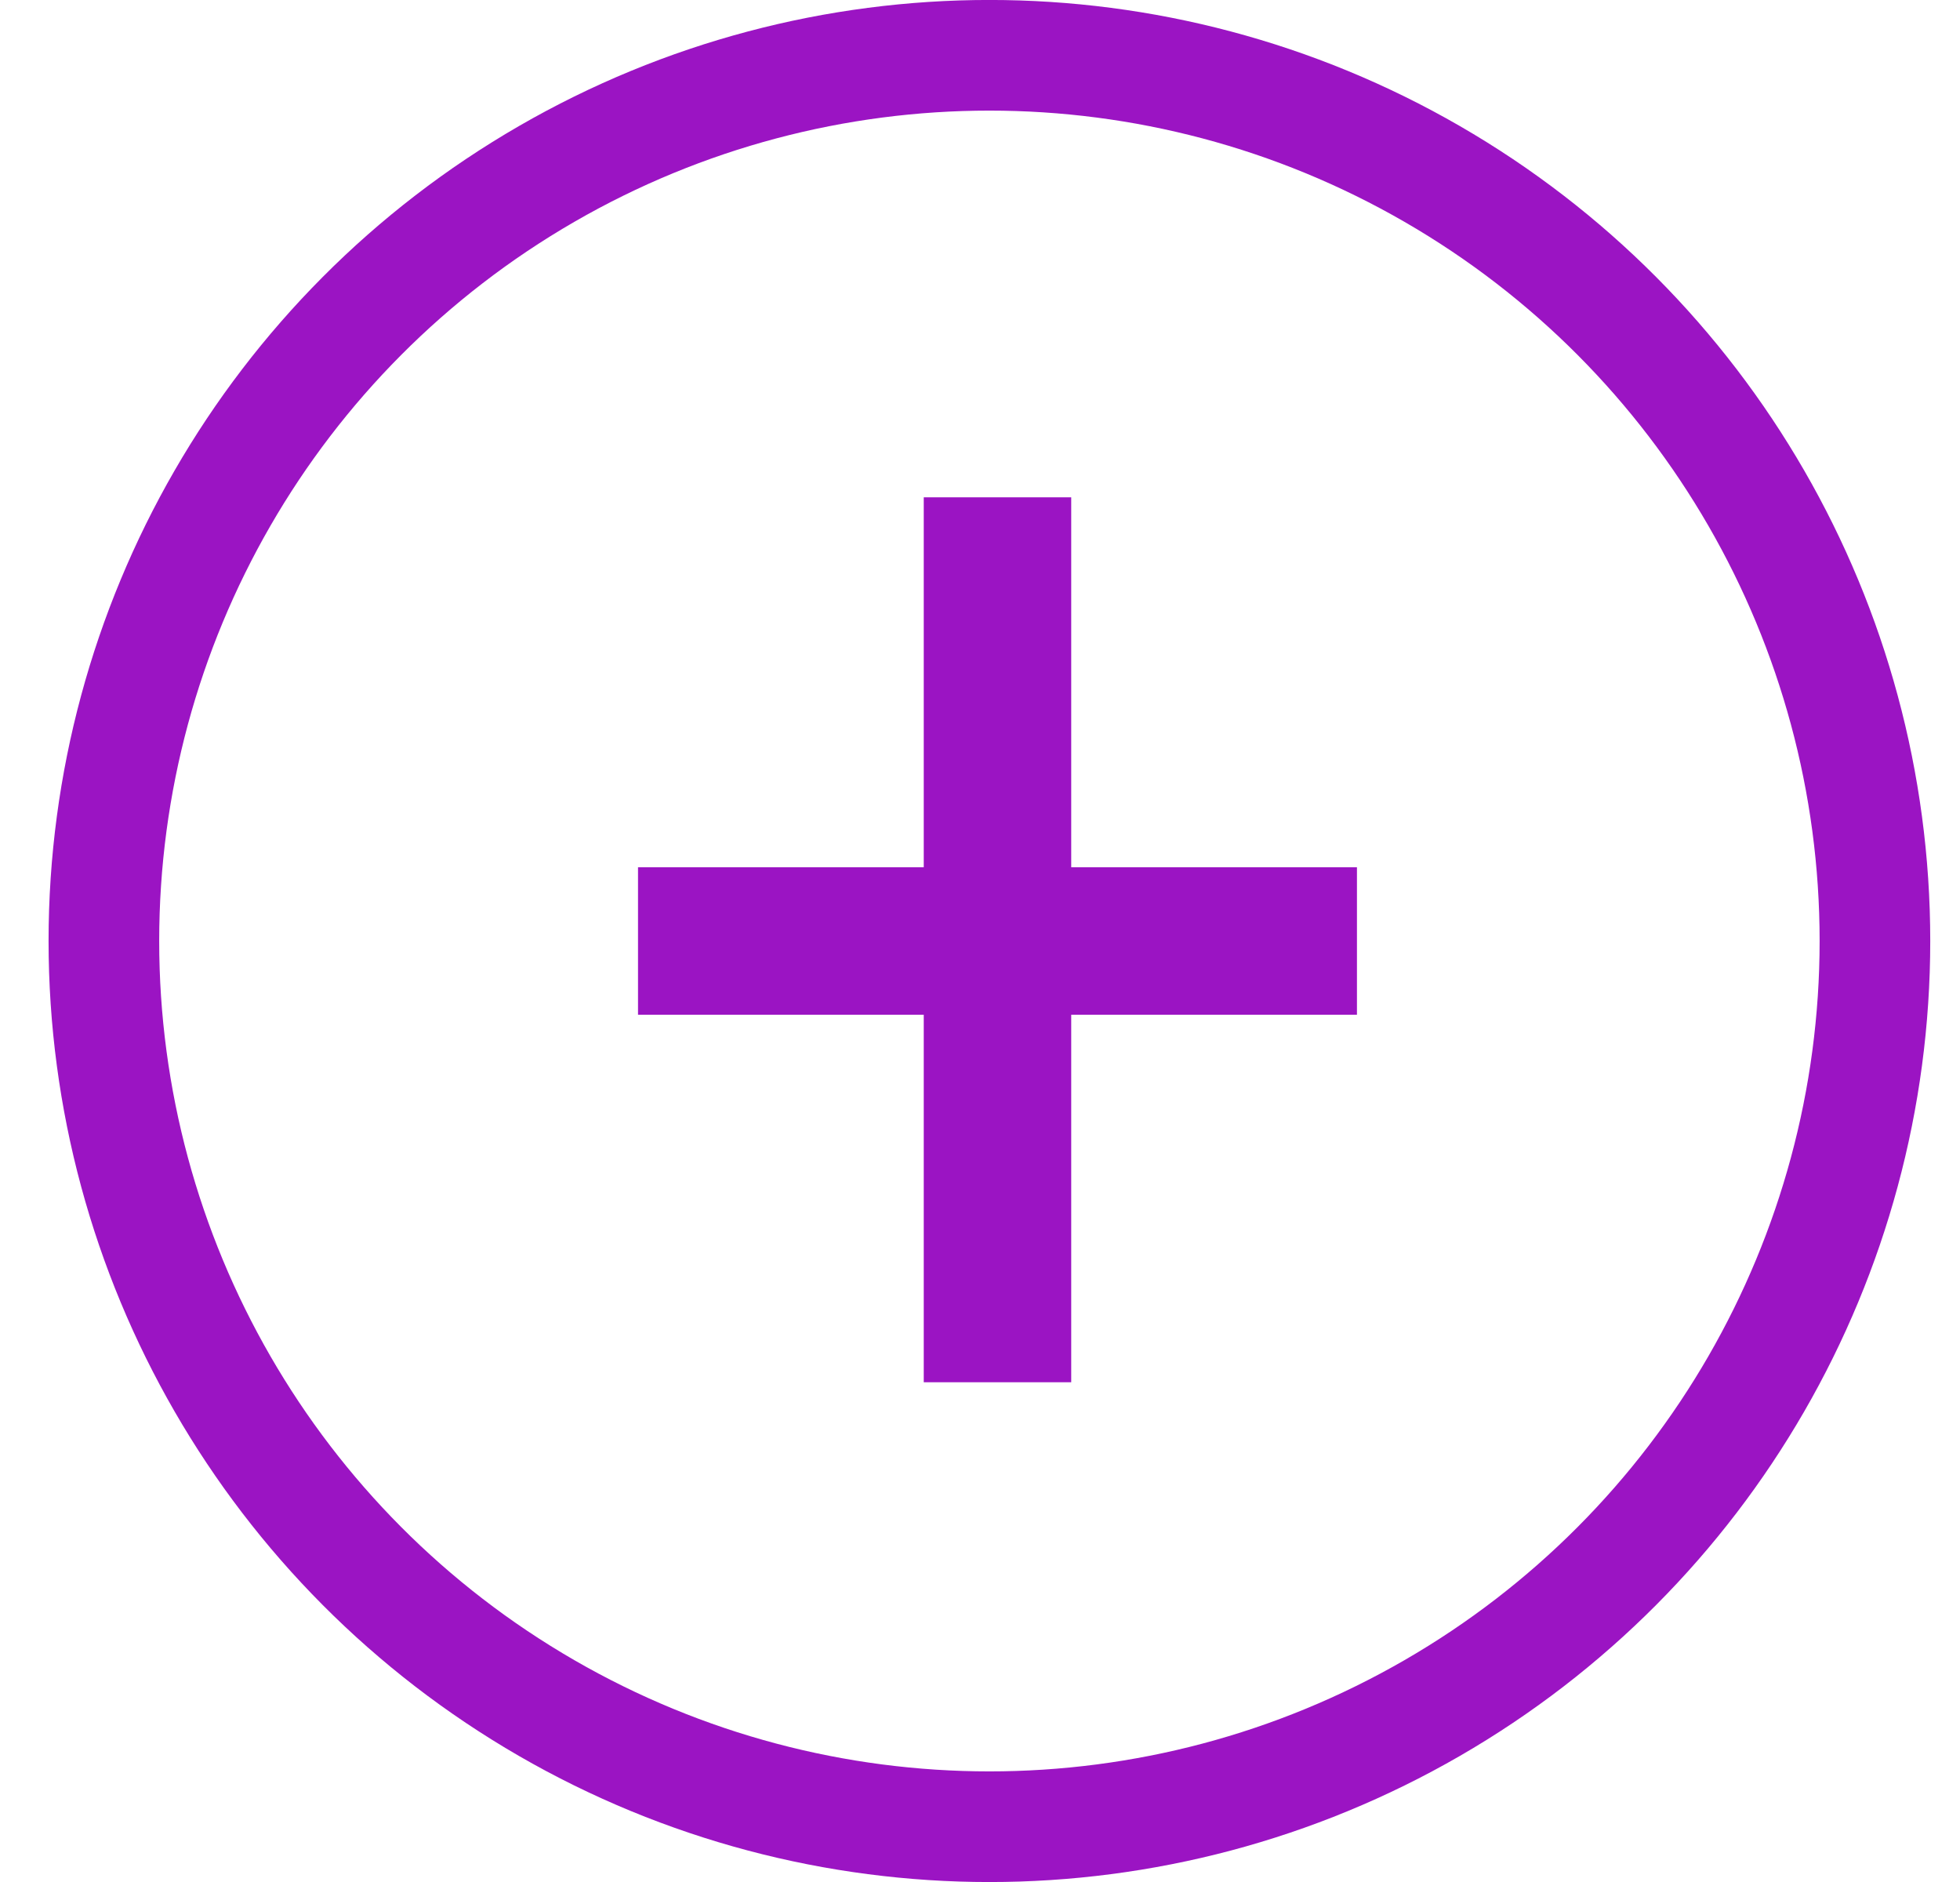 <svg width="25" height="24" viewBox="0 0 25 24" fill="none" xmlns="http://www.w3.org/2000/svg">
<circle cx="12.62" cy="12" r="11.295" stroke="#9B14C3" stroke-width="1.411"/>
<path d="M12.723 6.342V17.627" stroke="#9B14C3" stroke-width="1.881"/>
<path d="M17.308 12H8.138" stroke="#9B14C3" stroke-width="1.881"/>
</svg>
